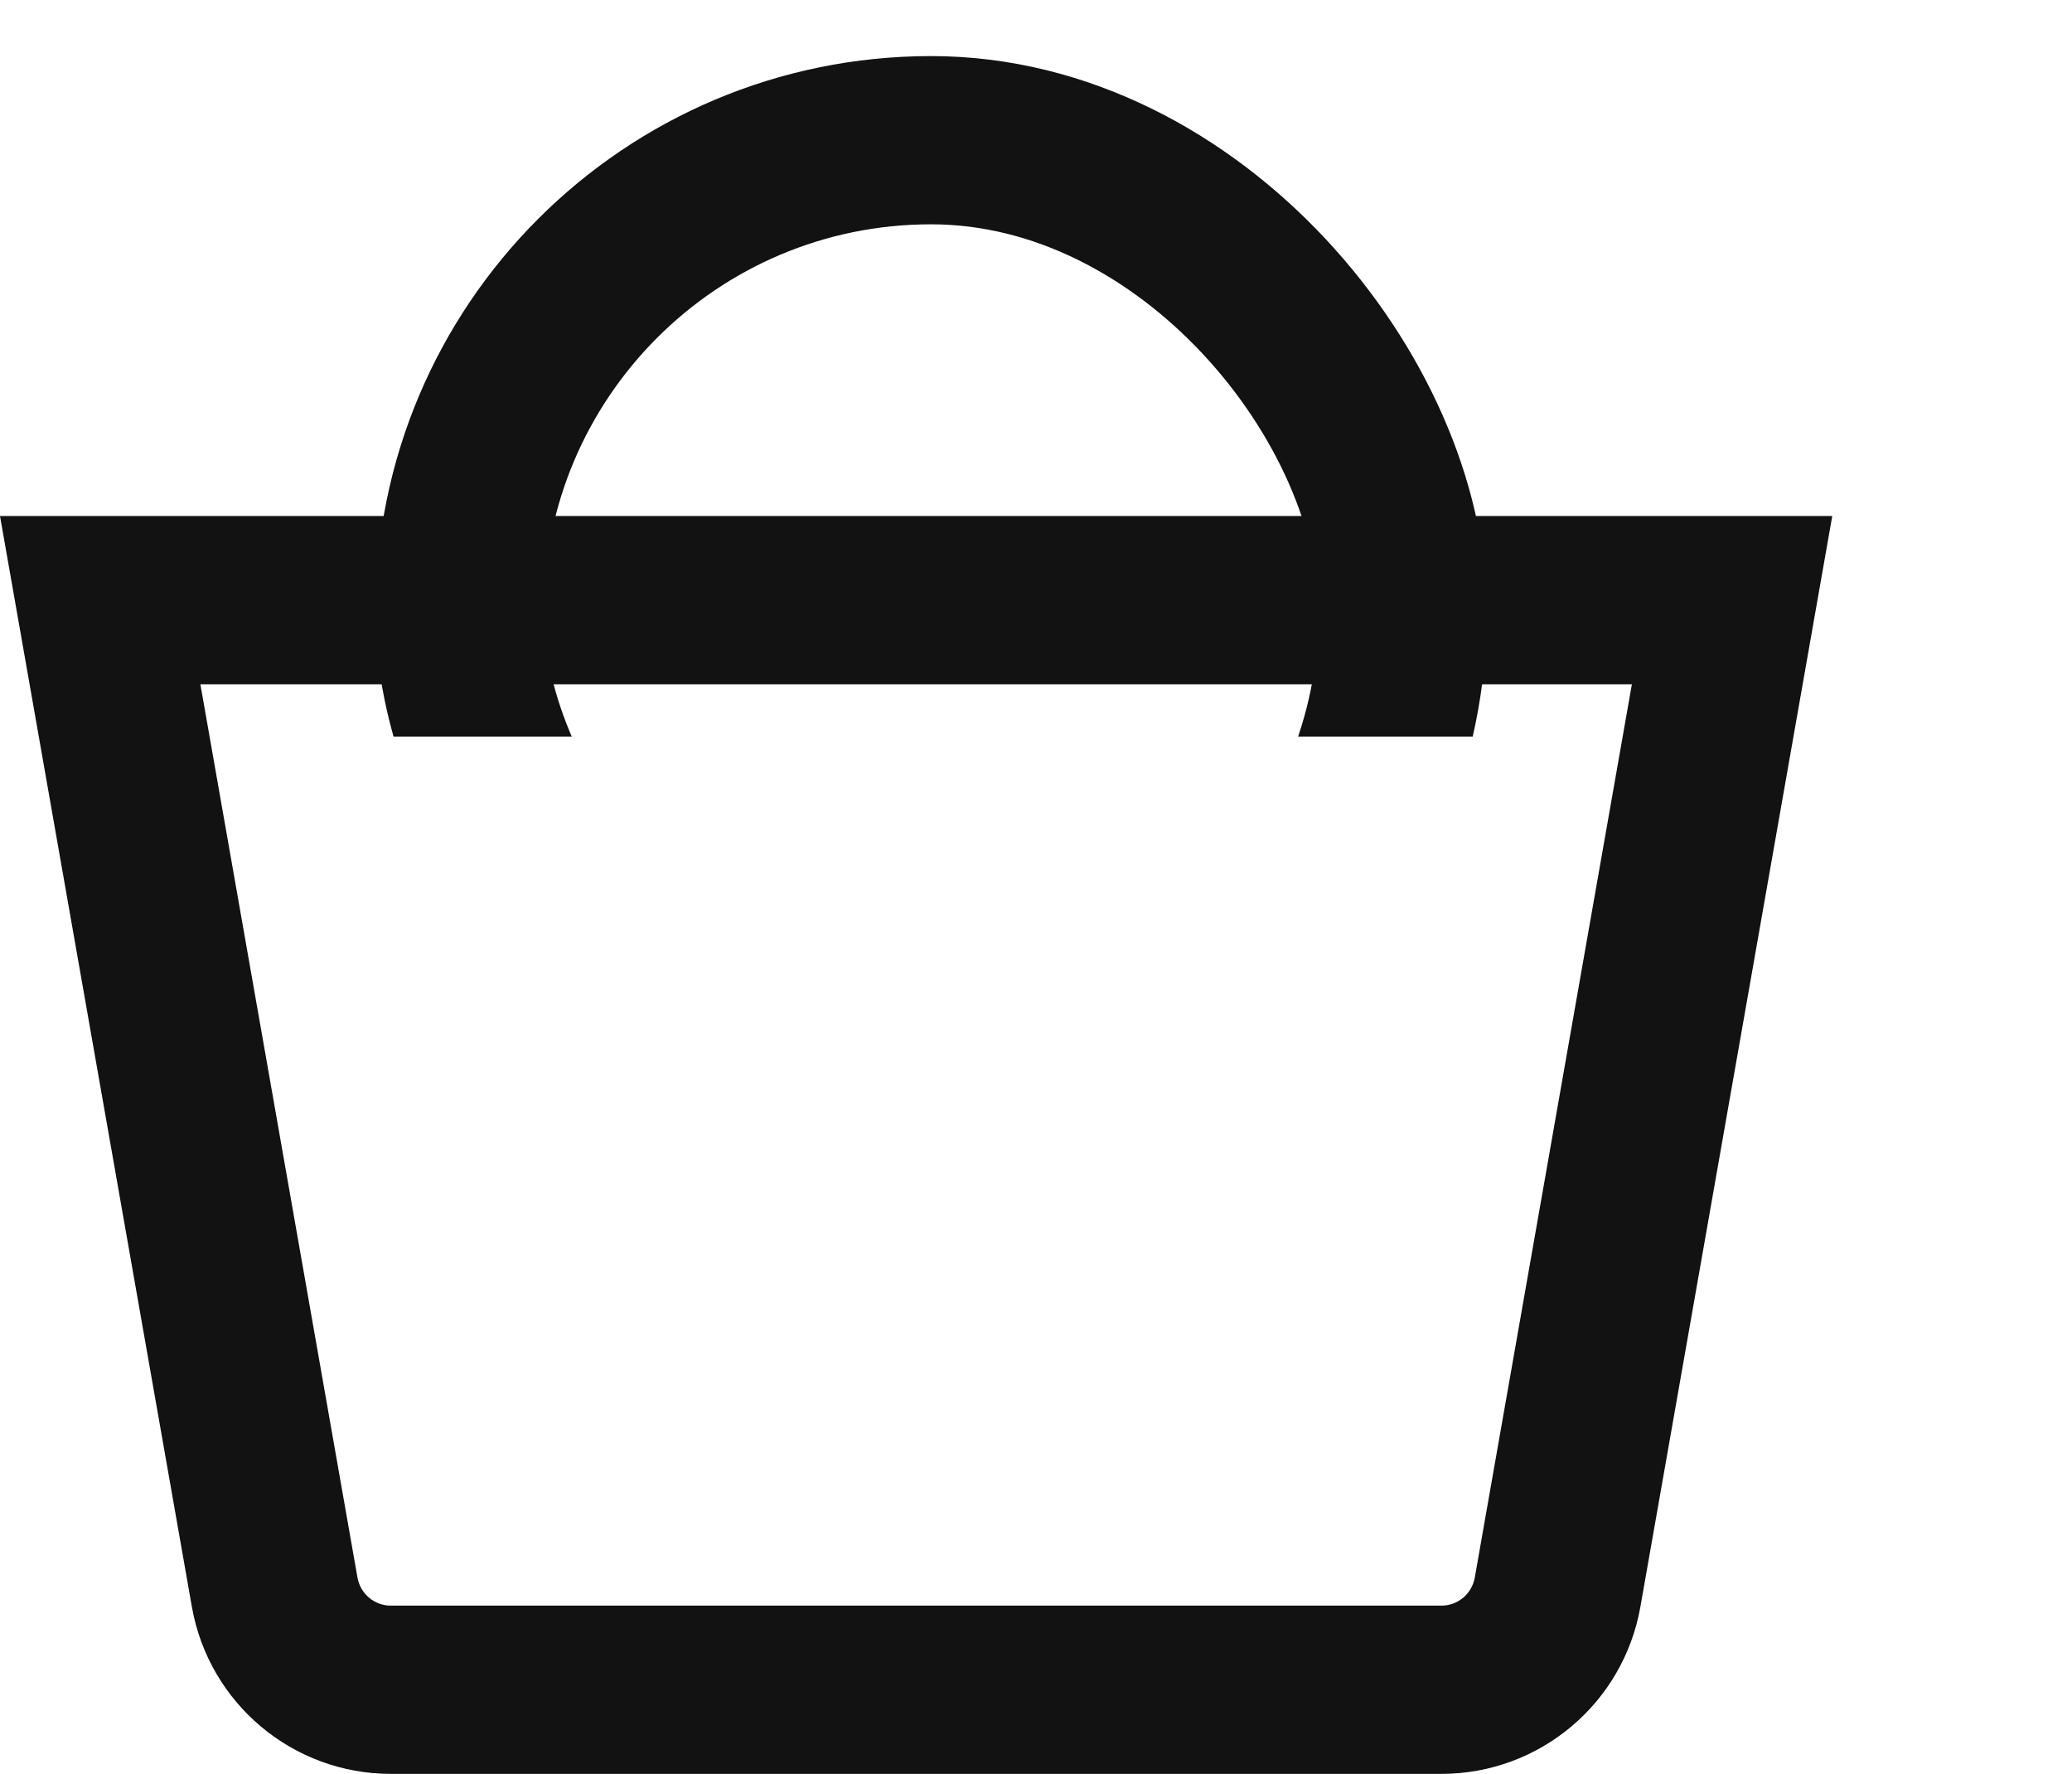 <svg xmlns="http://www.w3.org/2000/svg" xmlns:xlink="http://www.w3.org/1999/xlink" width="18.478" height="15.815" viewBox="0 0 18.478 15.815">
  <defs>
    <clipPath id="clip-path">
      <rect id="Rectangle_6529" data-name="Rectangle 6529" width="12.389" height="6.068" transform="translate(0)" fill="#fff" stroke="#707070" stroke-linecap="round" stroke-linejoin="round" stroke-width="1.5"/>
    </clipPath>
  </defs>
  <g id="Group_42836" data-name="Group 42836" transform="translate(-217.659 -268.863)">
    <g id="Group_42764" data-name="Group 42764" transform="translate(217.659 269.363)">
      <g id="Group_14" data-name="Group 14" transform="translate(0 0)">
        <g id="Path_5" data-name="Path 5" transform="translate(-0.596 3.601)" fill="none" stroke-linecap="round" stroke-linejoin="round" stroke-miterlimit="10">
          <path d="M.6.5l1.711,9.725a1.8,1.8,0,0,0,1.775,1.489h9.369a1.8,1.8,0,0,0,1.775-1.489L16.936.5Z" stroke="none"/>
          <path d="M 2.383 2 L 3.784 9.965 C 3.81 10.11 3.935 10.215 4.081 10.215 L 13.451 10.215 C 13.597 10.215 13.722 10.11 13.748 9.965 L 15.149 2 L 2.383 2 M 0.596 0.5 L 16.936 0.5 L 15.225 10.225 C 15.073 11.087 14.325 11.715 13.451 11.715 L 4.081 11.715 C 3.207 11.715 2.459 11.087 2.307 10.225 L 0.596 0.5 Z" stroke="none" fill="#121212"/>
        </g>
        <g id="Mask_Group_2" data-name="Mask Group 2" transform="translate(2.109 0)" clip-path="url(#clip-path)">
          <g id="Rectangle_6528" data-name="Rectangle 6528" transform="translate(1.239)" fill="none" stroke="#121212" stroke-linecap="round" stroke-linejoin="round" stroke-width="1.5">
            <rect width="9.911" height="9.911" rx="4.956" stroke="none"/>
            <rect x="0.75" y="0.75" width="8.411" height="8.411" rx="4.206" fill="none"/>
          </g>
        </g>
      </g>
    </g>
  </g>
</svg>
